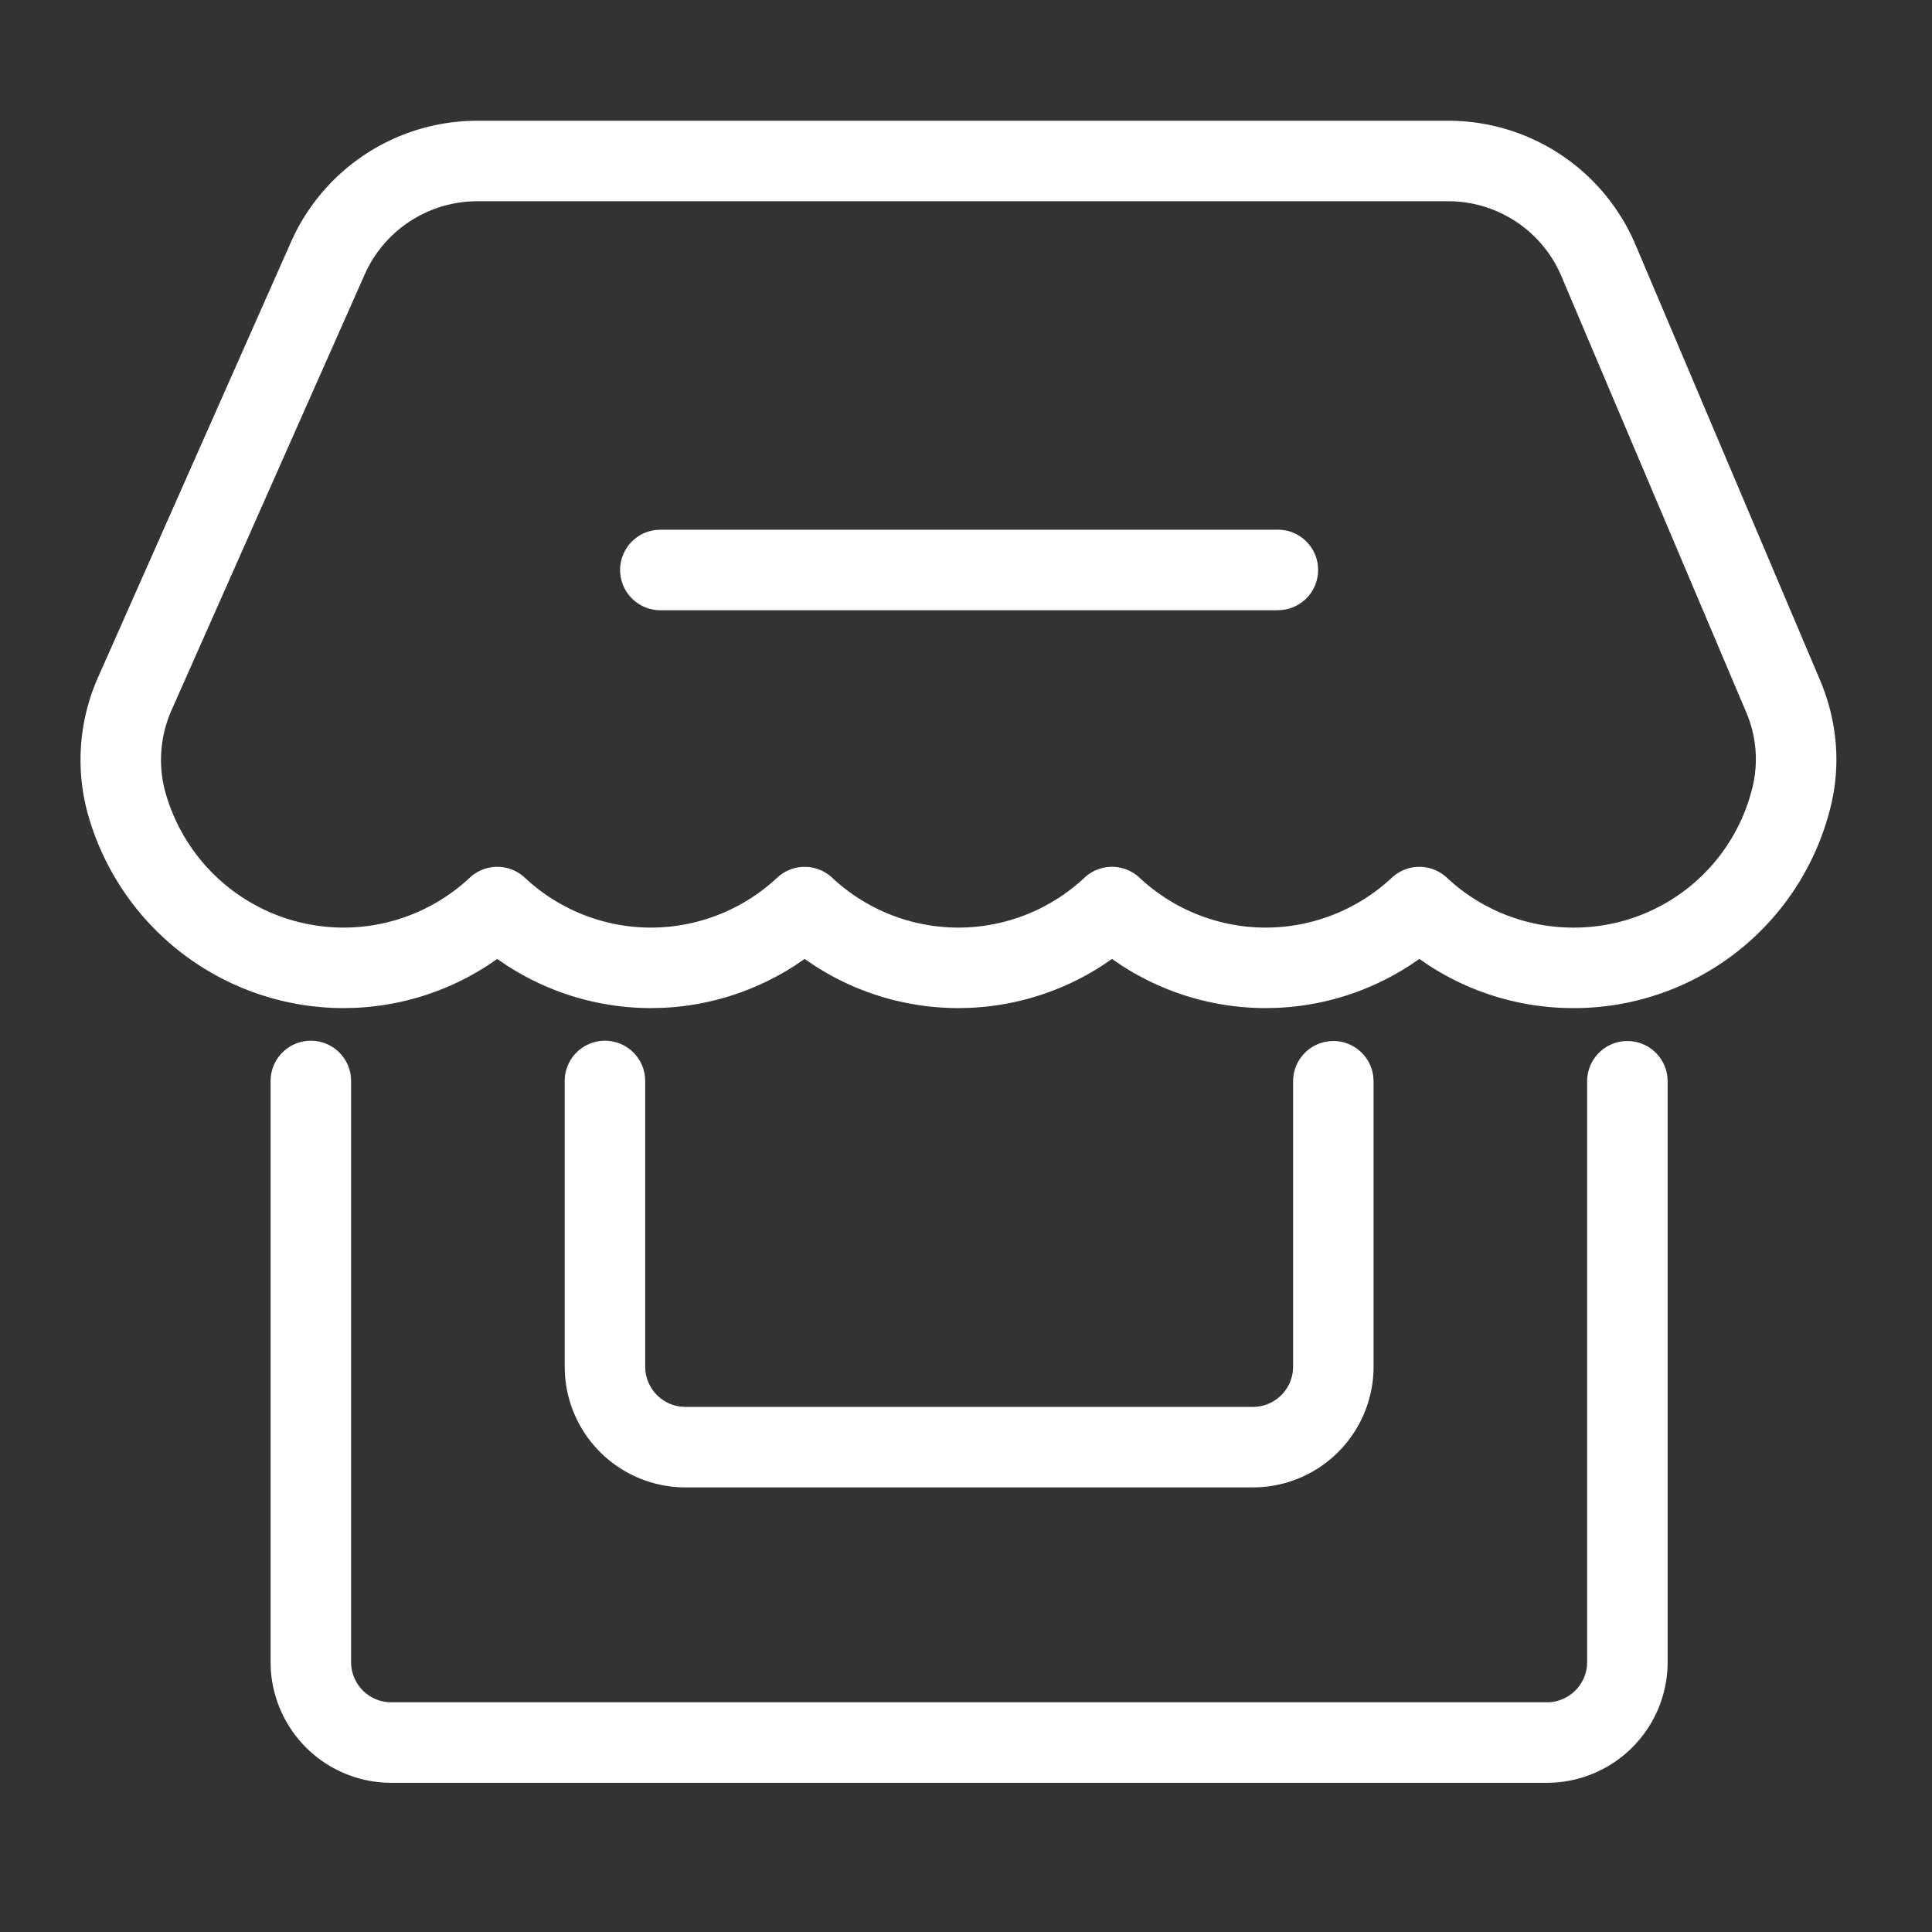 <?xml version="1.0" standalone="no"?><!DOCTYPE svg PUBLIC "-//W3C//DTD SVG 1.1//EN" "http://www.w3.org/Graphics/SVG/1.1/DTD/svg11.dtd"><svg t="1639709419445" class="icon" viewBox="0 0 1024 1024" version="1.1" xmlns="http://www.w3.org/2000/svg" p-id="2166" xmlns:xlink="http://www.w3.org/1999/xlink" width="200" height="200"><rect x="0" y="0" width="1024" height="1024" fill="#333333" stroke="none"/><defs><style type="text/css"></style></defs><path d="M862.549 551.765a21.333 21.333 0 0 1 21.184 18.859l0.149 2.475v307.84a64 64 0 0 1-60.245 63.872l-3.755 0.107H207.424a64 64 0 0 1-63.893-60.224l-0.107-3.776V573.099a21.333 21.333 0 0 1 42.539-2.475l0.128 2.475v307.84a21.333 21.333 0 0 0 18.859 21.184l2.475 0.128h612.48a21.333 21.333 0 0 0 21.163-18.837l0.149-2.496V573.099a21.333 21.333 0 0 1 21.333-21.333z m-155.861 0a21.333 21.333 0 0 1 21.184 18.859l0.149 2.475v151.253a64 64 0 0 1-60.245 63.893l-3.755 0.107H363.307a64 64 0 0 1-63.893-60.245l-0.107-3.755v-151.253a21.333 21.333 0 0 1 42.539-2.475l0.128 2.475v151.253a21.333 21.333 0 0 0 18.859 21.184l2.475 0.149h300.736a21.333 21.333 0 0 0 21.184-18.837l0.149-2.496v-151.253a21.333 21.333 0 0 1 21.333-21.333zM767.509 64a107.755 107.755 0 0 1 99.371 65.792l97.685 230.485c8.896 20.907 11.093 43.435 6.251 65.024a140.032 140.032 0 0 1-137.067 109.013 140.565 140.565 0 0 1-76.395-22.613l-5.077-3.456-5.099 3.477c-20.843 13.483-45.013 21.333-70.059 22.443l-6.293 0.149a140.565 140.565 0 0 1-76.373-22.613l-5.077-3.456-5.056 3.456c-20.843 13.504-45.013 21.333-70.101 22.464l-6.293 0.149a140.565 140.565 0 0 1-76.373-22.613l-5.099-3.456-5.077 3.477c-20.864 13.483-45.035 21.333-70.08 22.443l-6.272 0.149a140.565 140.565 0 0 1-76.395-22.613l-5.077-3.435-5.056 3.435c-20.843 13.504-45.013 21.333-70.101 22.464l-6.293 0.149a140.843 140.843 0 0 1-135.744-103.637 107.733 107.733 0 0 1 5.611-71.68L154.304 128.107A108.032 108.032 0 0 1 252.949 64z m0.021 42.667H252.949a65.344 65.344 0 0 0-59.648 38.784L90.987 376.256a65.067 65.067 0 0 0-3.456 43.221 98.176 98.176 0 0 0 94.571 72.171 97.984 97.984 0 0 0 66.88-26.453 21.333 21.333 0 0 1 29.163 0 97.984 97.984 0 0 0 66.88 26.453 98.176 98.176 0 0 0 66.901-26.453 21.333 21.333 0 0 1 29.12 0 97.984 97.984 0 0 0 66.88 26.453 97.984 97.984 0 0 0 66.88-26.453 21.333 21.333 0 0 1 29.163 0 97.984 97.984 0 0 0 66.859 26.453 98.176 98.176 0 0 0 66.901-26.453 21.333 21.333 0 0 1 29.141 0 97.984 97.984 0 0 0 66.88 26.453 97.344 97.344 0 0 0 95.445-75.819 63.253 63.253 0 0 0-3.904-38.869l-97.707-230.549A65.109 65.109 0 0 0 767.531 106.667z m-90.389 174.08a21.333 21.333 0 0 1 2.475 42.539l-2.475 0.149H350.187a21.333 21.333 0 0 1-2.496-42.539l2.496-0.128H677.12z" p-id="2167" fill="#ffffff"></path></svg>